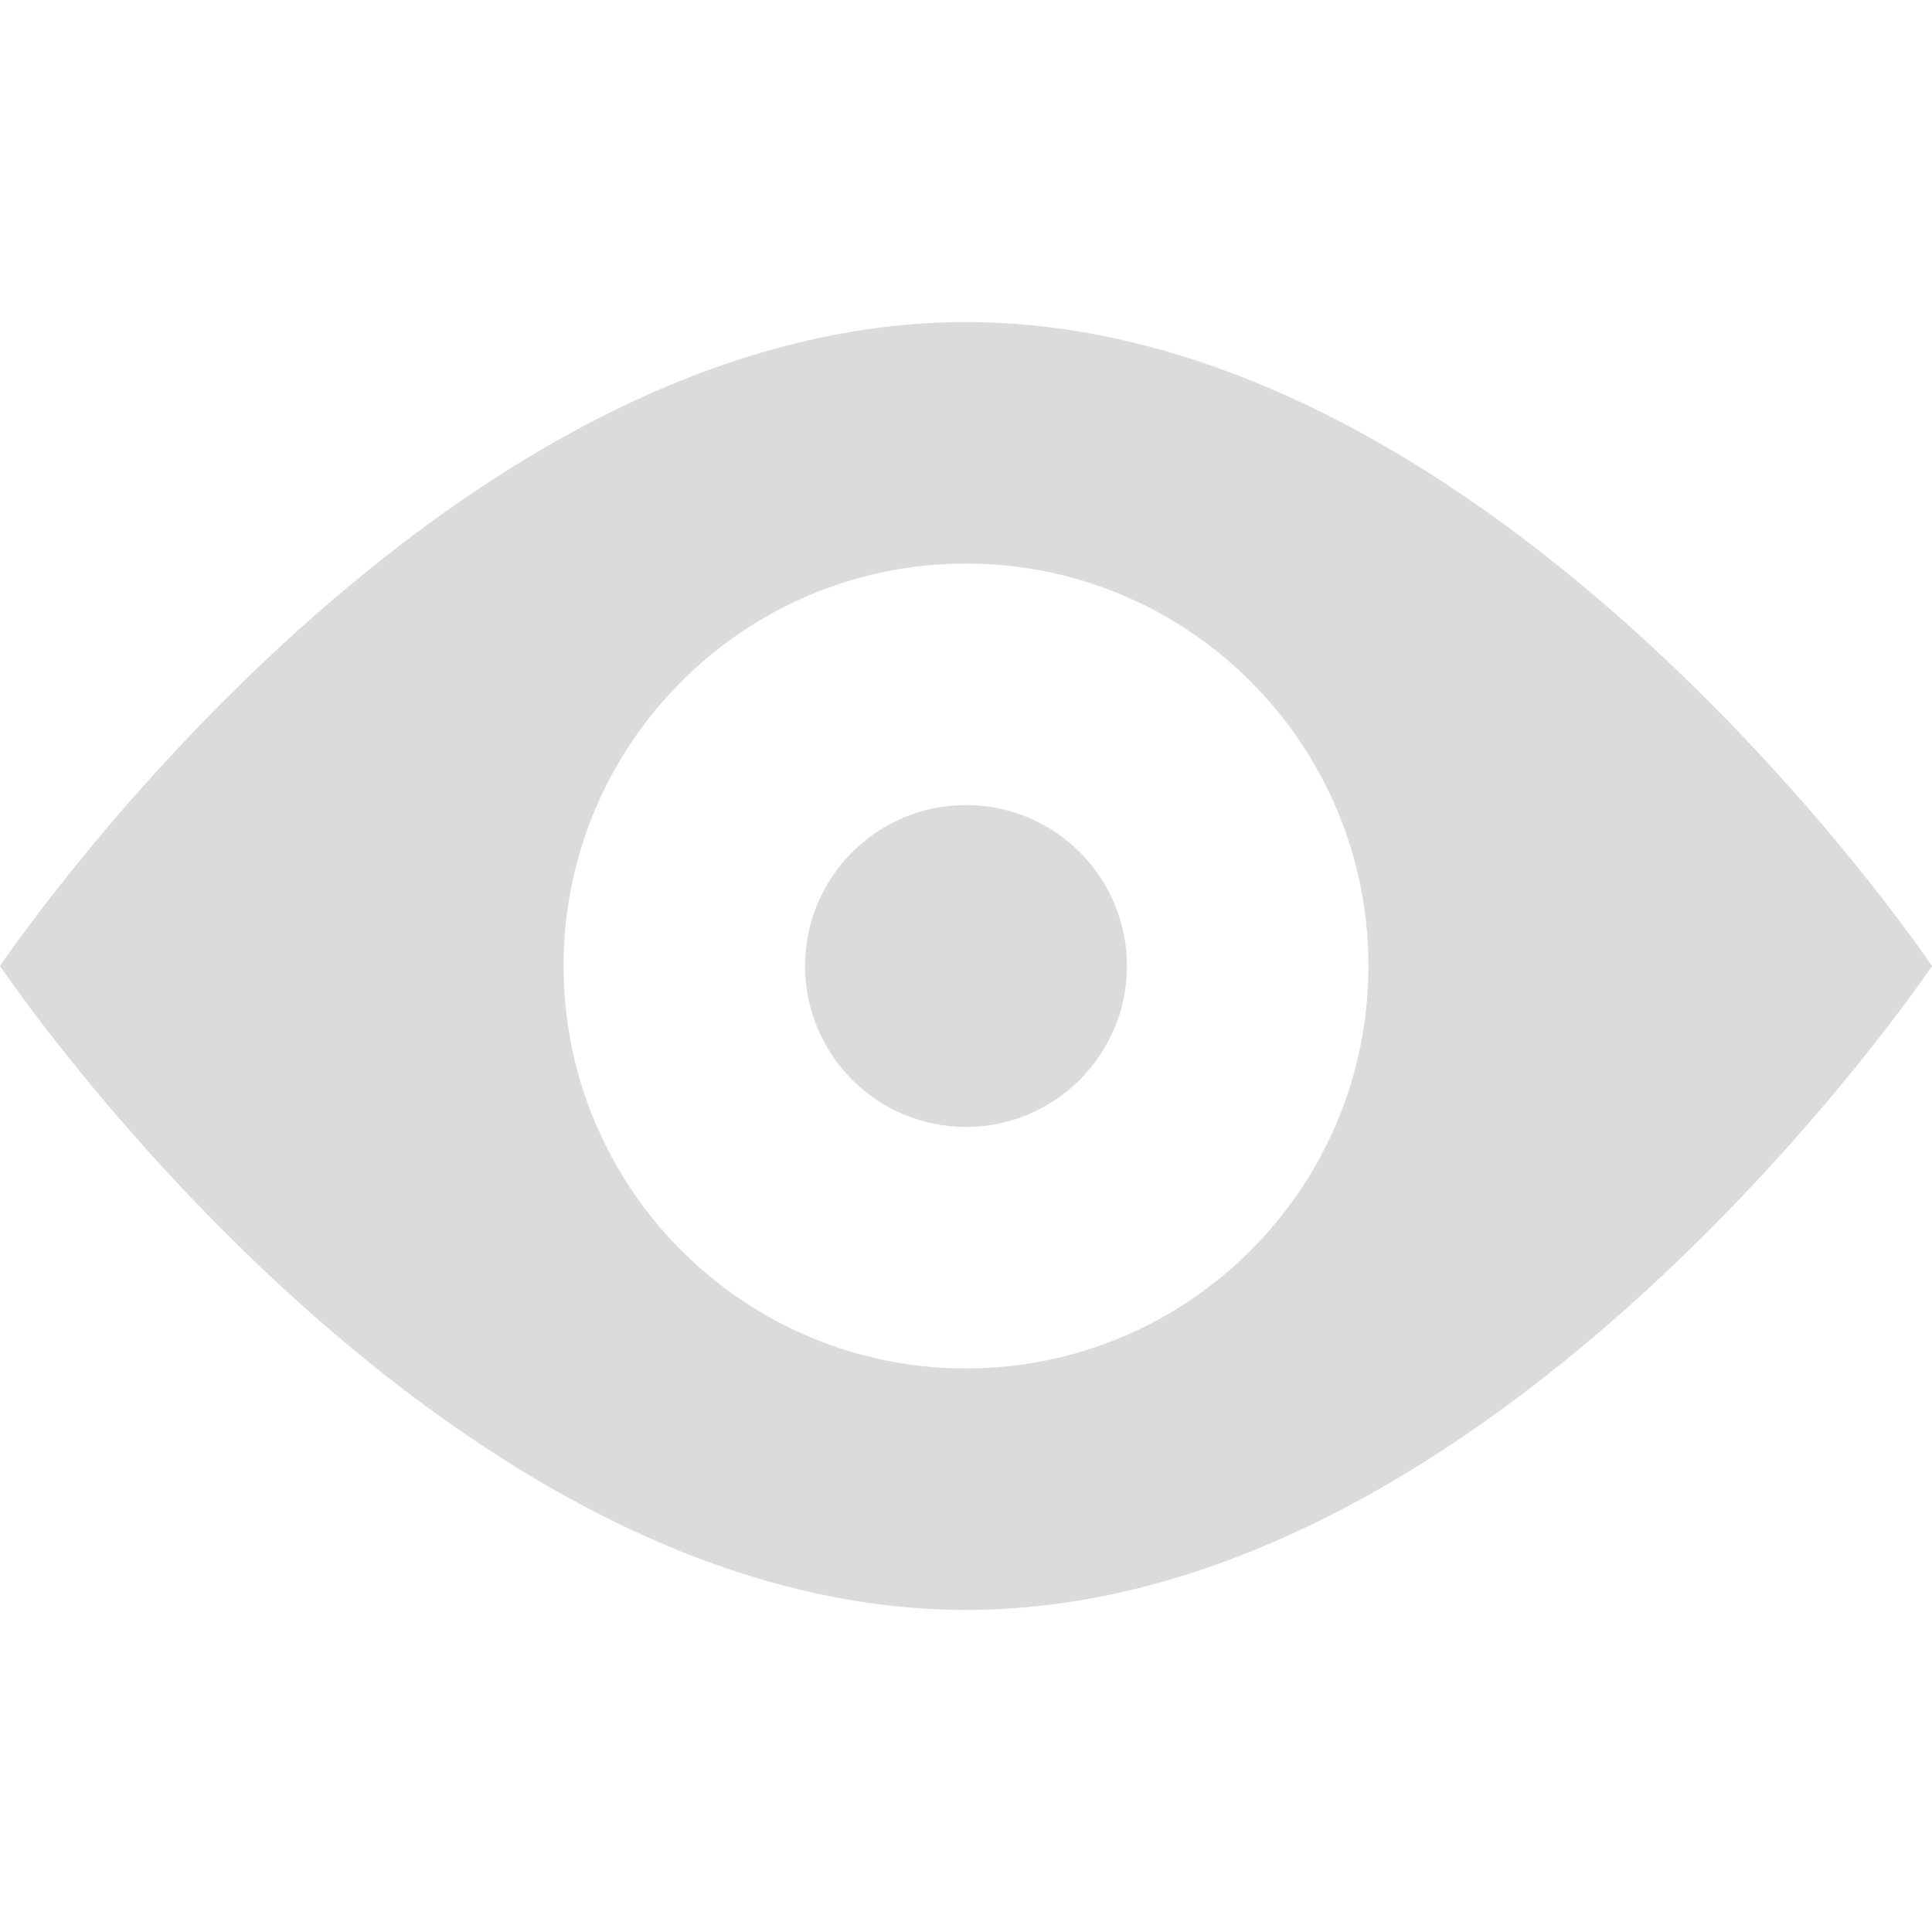 <svg t="1758198958896" class="icon" viewBox="0 0 1024 1024" version="1.1" xmlns="http://www.w3.org/2000/svg" p-id="566496" width="200" height="200"><path d="M512 597.3c-47.1 0-85.3-38.2-85.3-85.3 0-47.1 38.2-85.3 85.3-85.3 47.1 0 85.3 38.2 85.3 85.3 0 47.1-38.2 85.3-85.3 85.3z m0 256C229.2 853.3 0 512 0 512s229.2-341.3 512-341.3S1024 512 1024 512 794.7 853.3 512 853.3z m0-554.6c-117.8 0-213.3 95.5-213.3 213.3S394.2 725.3 512 725.3 725.3 629.8 725.3 512 629.8 298.7 512 298.7z" p-id="566497" fill="#dbdbdb"></path></svg>